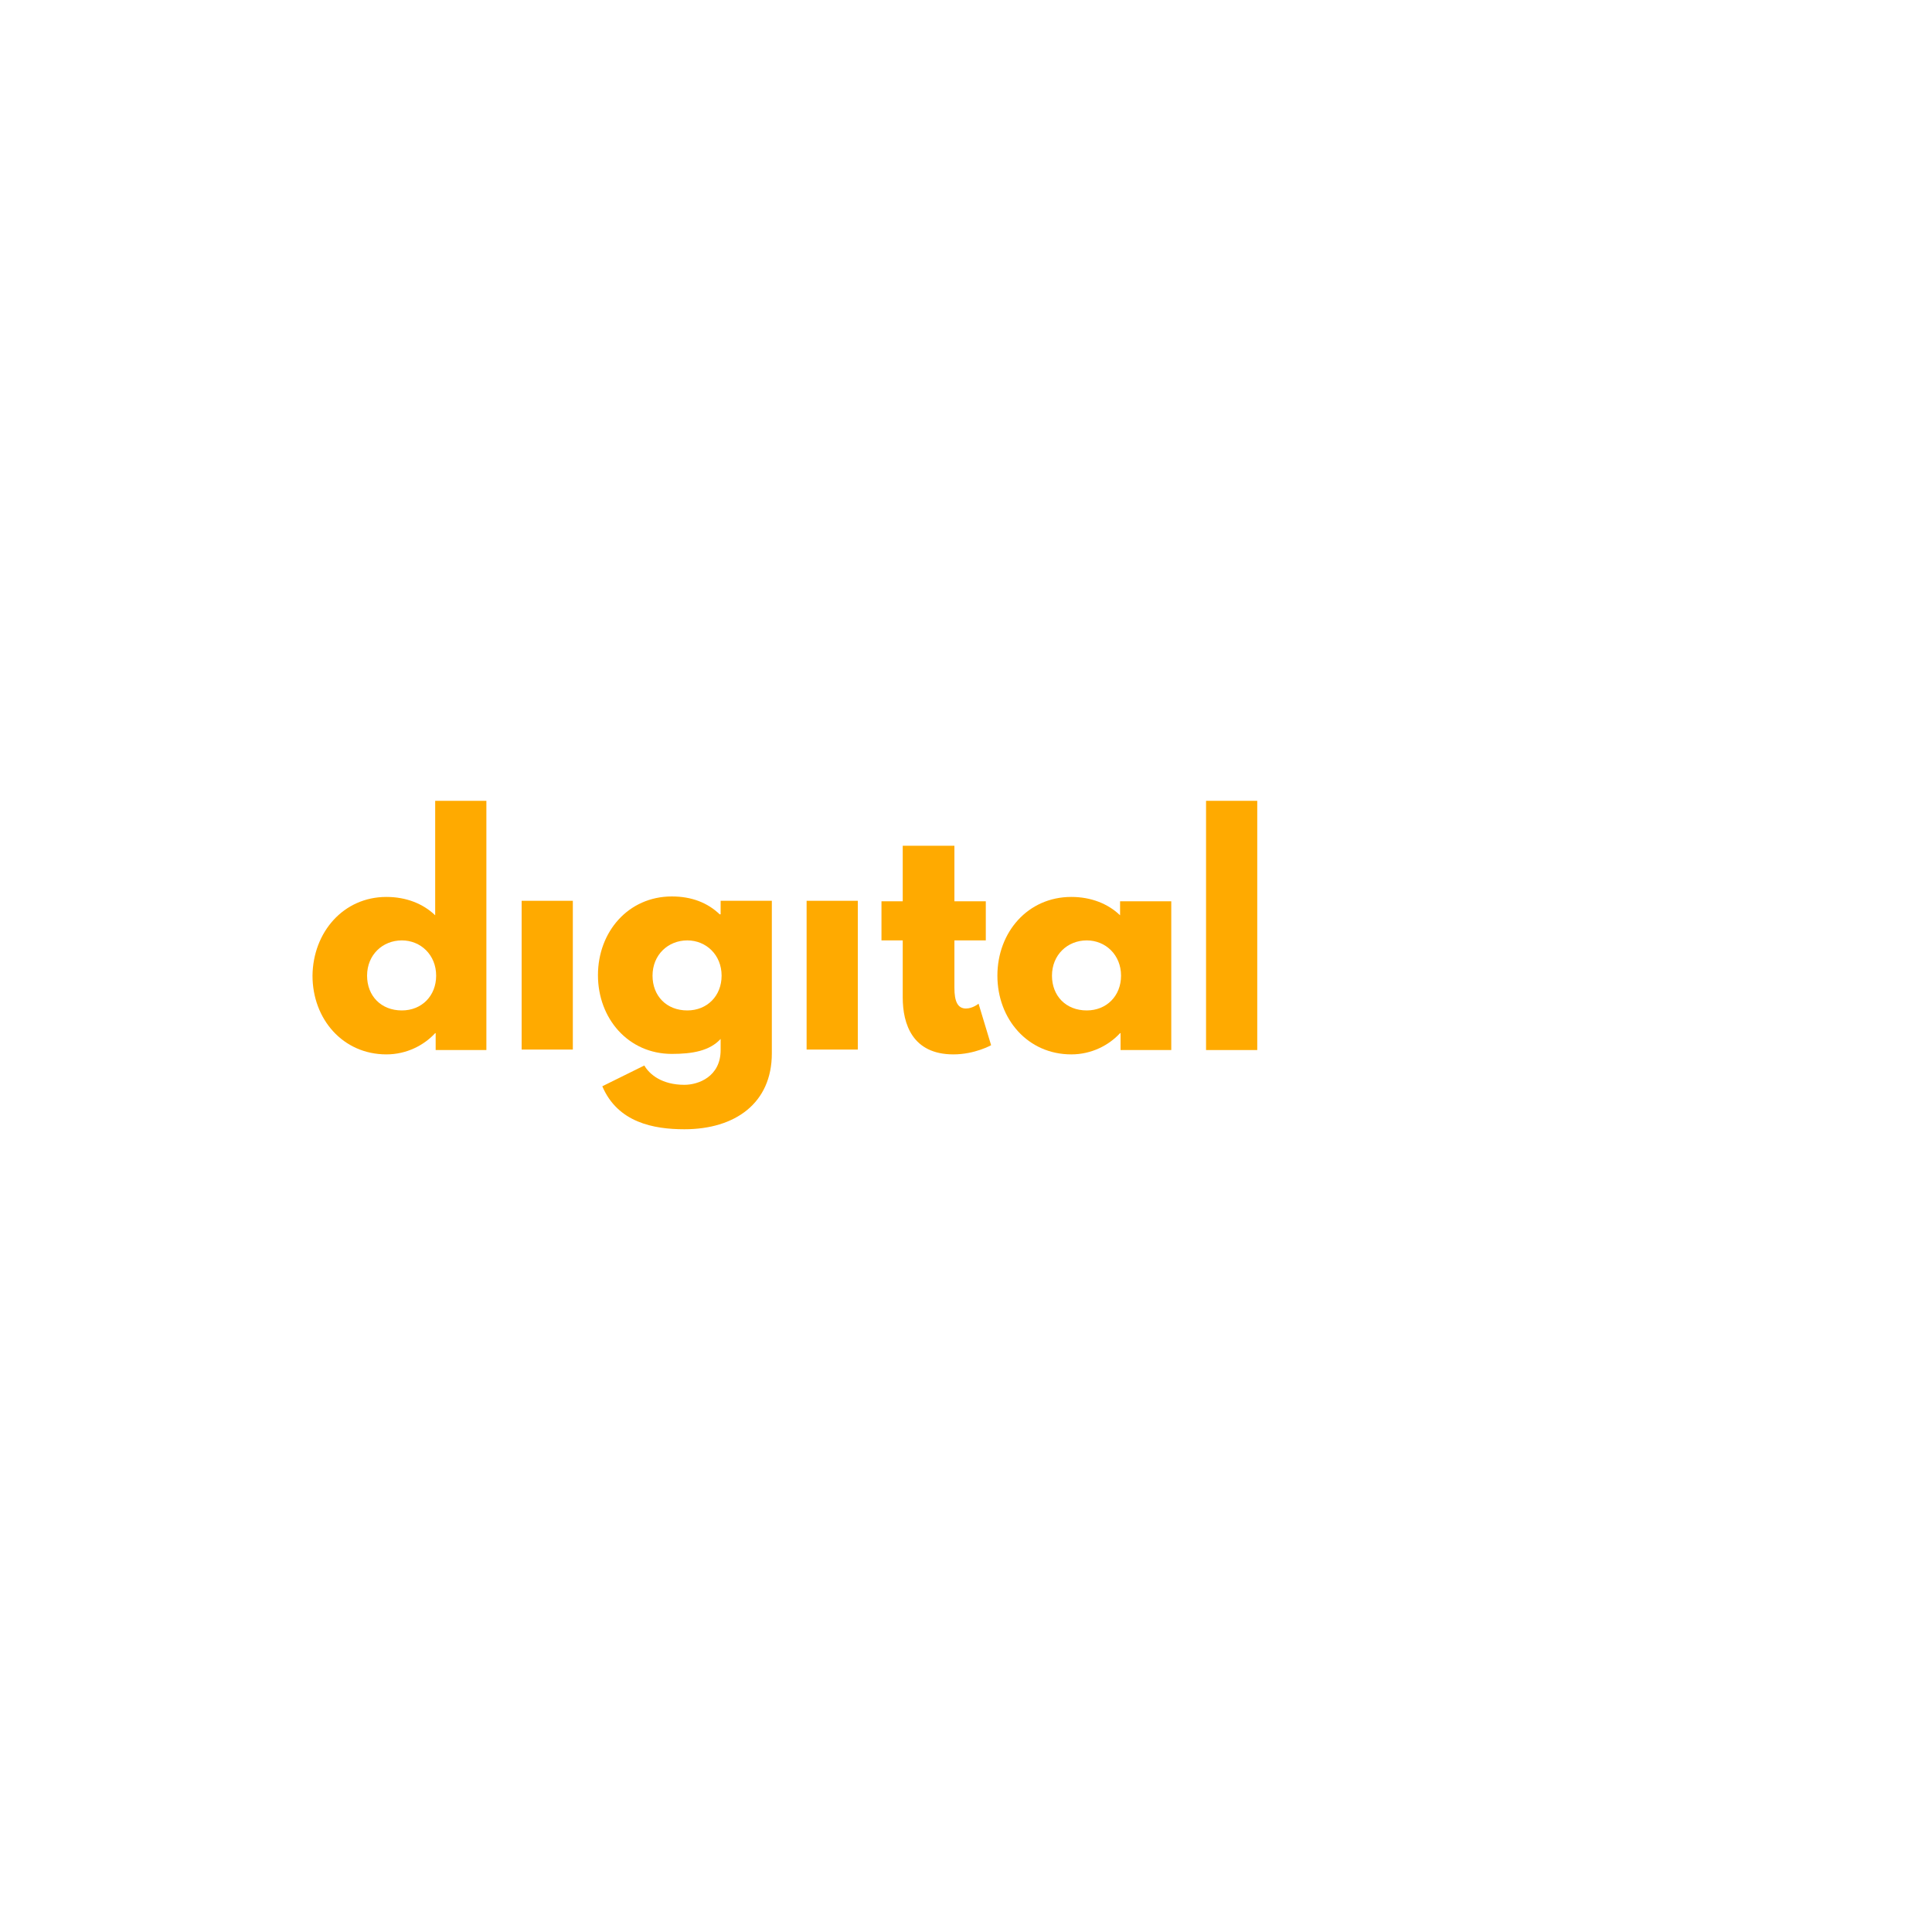 <?xml version="1.0" encoding="UTF-8"?> <!-- Generator: Adobe Illustrator 24.2.0, SVG Export Plug-In . SVG Version: 6.00 Build 0) --> <svg xmlns="http://www.w3.org/2000/svg" xmlns:xlink="http://www.w3.org/1999/xlink" id="Layer_1" x="0px" y="0px" viewBox="0 0 400 400" style="enable-background:new 0 0 400 400;" xml:space="preserve"> <style type="text/css"> .st0{fill:#FFAA00;} </style> <g> <path class="st0" d="M80,185.7c4.1,0,7.6,1.4,10.1,3.8v-23.7h10.6v51.6H90.2v-3.5h-0.1c-2.3,2.5-5.9,4.4-10.1,4.4 c-9,0-15.3-7.3-15.3-16.3C64.8,193,71.1,185.7,80,185.7z M83.2,209.2c4.1,0,7.1-3,7.1-7.2c0-4.3-3.2-7.3-7.1-7.3 c-4,0-7.2,3-7.2,7.3C76,206.2,78.9,209.2,83.2,209.2z"></path> <rect x="108" y="186.5" class="st0" width="10.6" height="30.8"></rect> <path class="st0" d="M133.4,220.6c1.1,1.9,3.7,4,8.3,4c2.9,0,7.5-1.7,7.5-7.2v-2.3c-2.3,2.5-5.9,3.1-10.1,3.1 c-9,0-15.3-7.3-15.3-16.3s6.3-16.3,15.3-16.3c4.1,0,7.4,1.3,9.9,3.7h0.2v-2.8h10.6v31.6c0,10.3-7.6,15.7-18.1,15.7 c-6.4,0-13.8-1.4-17-8.9L133.4,220.6z M142.3,209.2c4.1,0,7.1-3,7.1-7.2c0-4.3-3.2-7.3-7.1-7.3c-4,0-7.2,3-7.2,7.3 C135.1,206.2,138,209.2,142.3,209.2z"></path> <rect x="167" y="186.5" class="st0" width="10.6" height="30.8"></rect> <path class="st0" d="M187,175.1h10.6v11.5h6.5v8.1h-6.5v9.8c0,2.9,0.7,4.3,2.4,4.3c1.4,0,2.6-1,2.6-1l2.6,8.6c0,0-3.4,1.9-7.8,1.9 c-8.5,0-10.5-6.3-10.5-11.8v-11.8h-4.4v-8.1h4.4v-11.5H187z"></path> <path class="st0" d="M221.8,185.7c4.1,0,7.6,1.4,10.1,3.8v-2.9h10.6v30.8H232v-3.5h-0.1c-2.3,2.5-5.9,4.4-10.1,4.4 c-9,0-15.3-7.3-15.3-16.3S212.8,185.7,221.8,185.7z M225,209.2c4.1,0,7.1-3,7.1-7.2c0-4.3-3.2-7.3-7.1-7.3c-4,0-7.2,3-7.2,7.3 C217.8,206.2,220.7,209.2,225,209.2z"></path> <path class="st0" d="M249.7,165.8h10.6v51.6h-10.6V165.8z"></path> </g> </svg> 